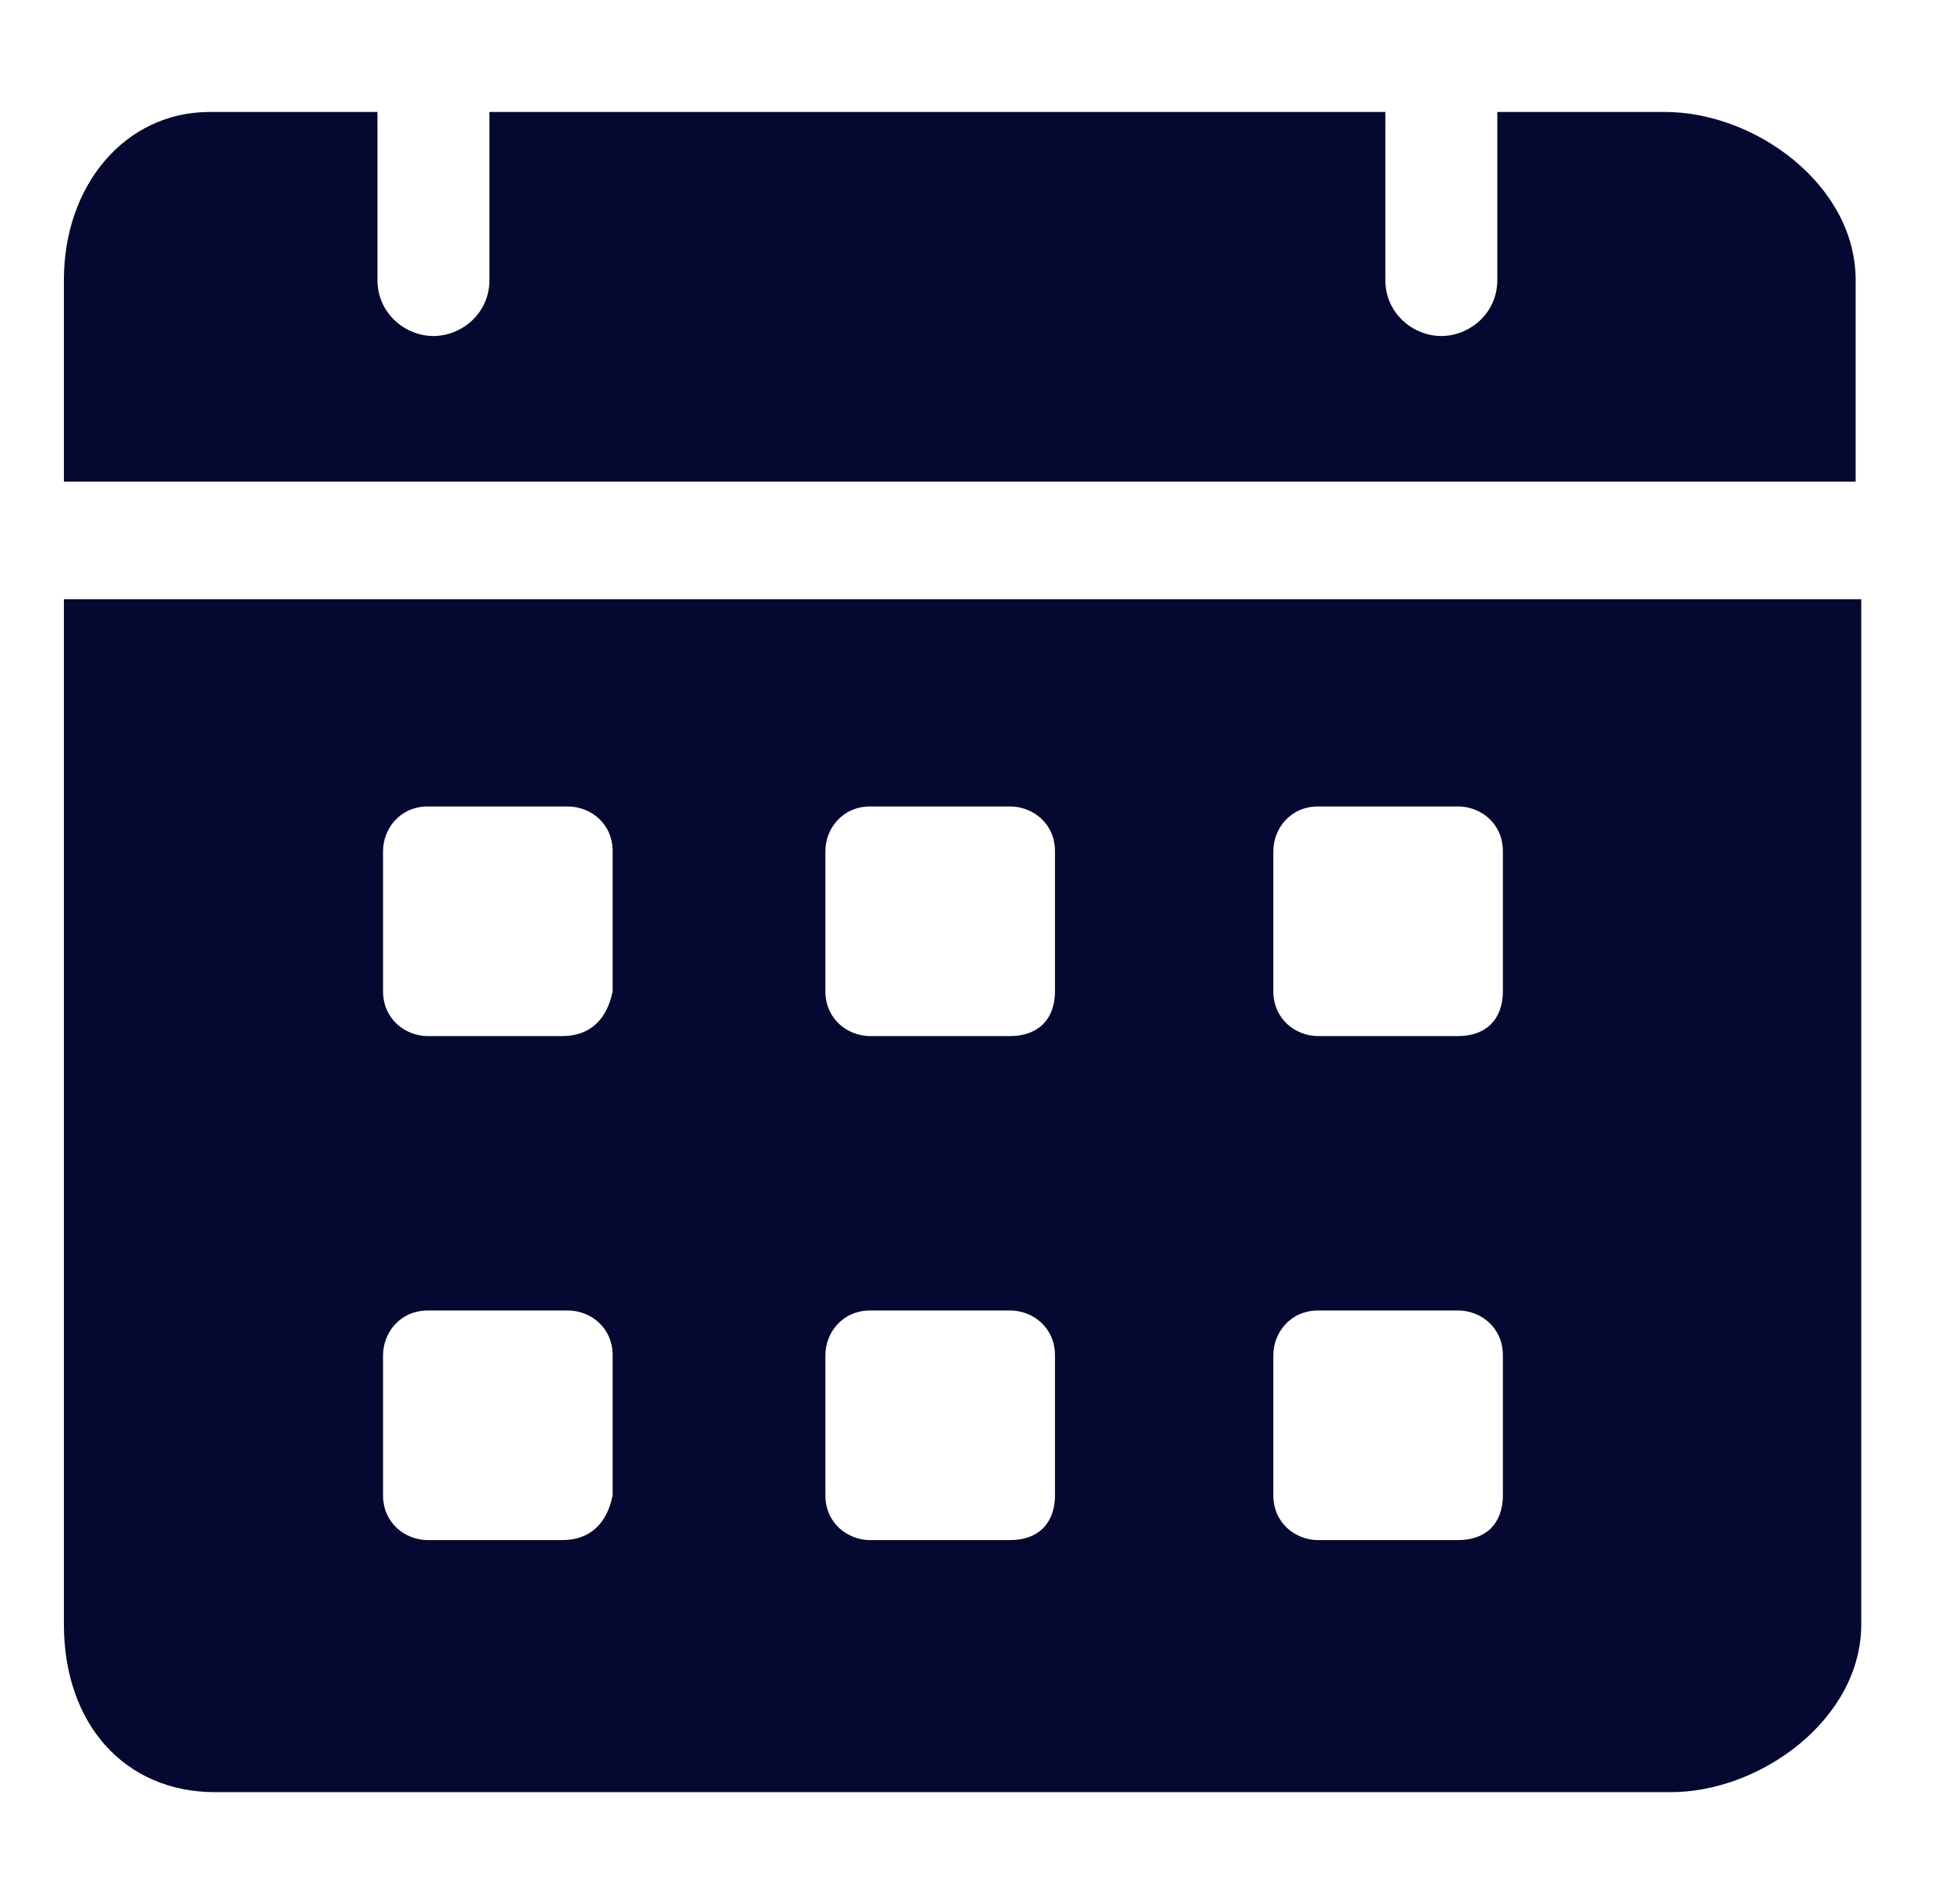 <svg xmlns="http://www.w3.org/2000/svg" width="44" height="43" viewBox="0 0 44 43" fill="none"><path d="M37.614 2.529H33.82V6.323C33.82 7.082 33.188 7.588 32.555 7.588C31.923 7.588 31.291 7.082 31.291 6.323V2.529H11.055V6.323C11.055 7.082 10.423 7.588 9.79 7.588C9.158 7.588 8.526 7.082 8.526 6.323V2.529H4.732C2.835 2.529 1.443 4.173 1.443 6.323V10.876H41.914V6.323C41.914 4.173 39.638 2.529 37.614 2.529ZM1.443 13.532V36.676C1.443 38.953 2.835 40.471 4.858 40.471H37.74C39.764 40.471 42.041 38.826 42.041 36.676V13.532H1.443ZM12.699 34.779H9.664C9.158 34.779 8.652 34.4 8.652 33.767V30.606C8.652 30.1 9.032 29.594 9.664 29.594H12.826C13.332 29.594 13.838 29.973 13.838 30.606V33.767C13.711 34.4 13.332 34.779 12.699 34.779ZM12.699 23.397H9.664C9.158 23.397 8.652 23.017 8.652 22.385V19.223C8.652 18.718 9.032 18.212 9.664 18.212H12.826C13.332 18.212 13.838 18.591 13.838 19.223V22.385C13.711 23.017 13.332 23.397 12.699 23.397ZM22.817 34.779H19.655C19.149 34.779 18.643 34.4 18.643 33.767V30.606C18.643 30.1 19.023 29.594 19.655 29.594H22.817C23.323 29.594 23.829 29.973 23.829 30.606V33.767C23.829 34.4 23.449 34.779 22.817 34.779ZM22.817 23.397H19.655C19.149 23.397 18.643 23.017 18.643 22.385V19.223C18.643 18.718 19.023 18.212 19.655 18.212H22.817C23.323 18.212 23.829 18.591 23.829 19.223V22.385C23.829 23.017 23.449 23.397 22.817 23.397ZM32.935 34.779H29.773C29.267 34.779 28.761 34.4 28.761 33.767V30.606C28.761 30.1 29.14 29.594 29.773 29.594H32.935C33.441 29.594 33.946 29.973 33.946 30.606V33.767C33.946 34.4 33.567 34.779 32.935 34.779ZM32.935 23.397H29.773C29.267 23.397 28.761 23.017 28.761 22.385V19.223C28.761 18.718 29.14 18.212 29.773 18.212H32.935C33.441 18.212 33.946 18.591 33.946 19.223V22.385C33.946 23.017 33.567 23.397 32.935 23.397Z" fill="#050931"></path></svg>